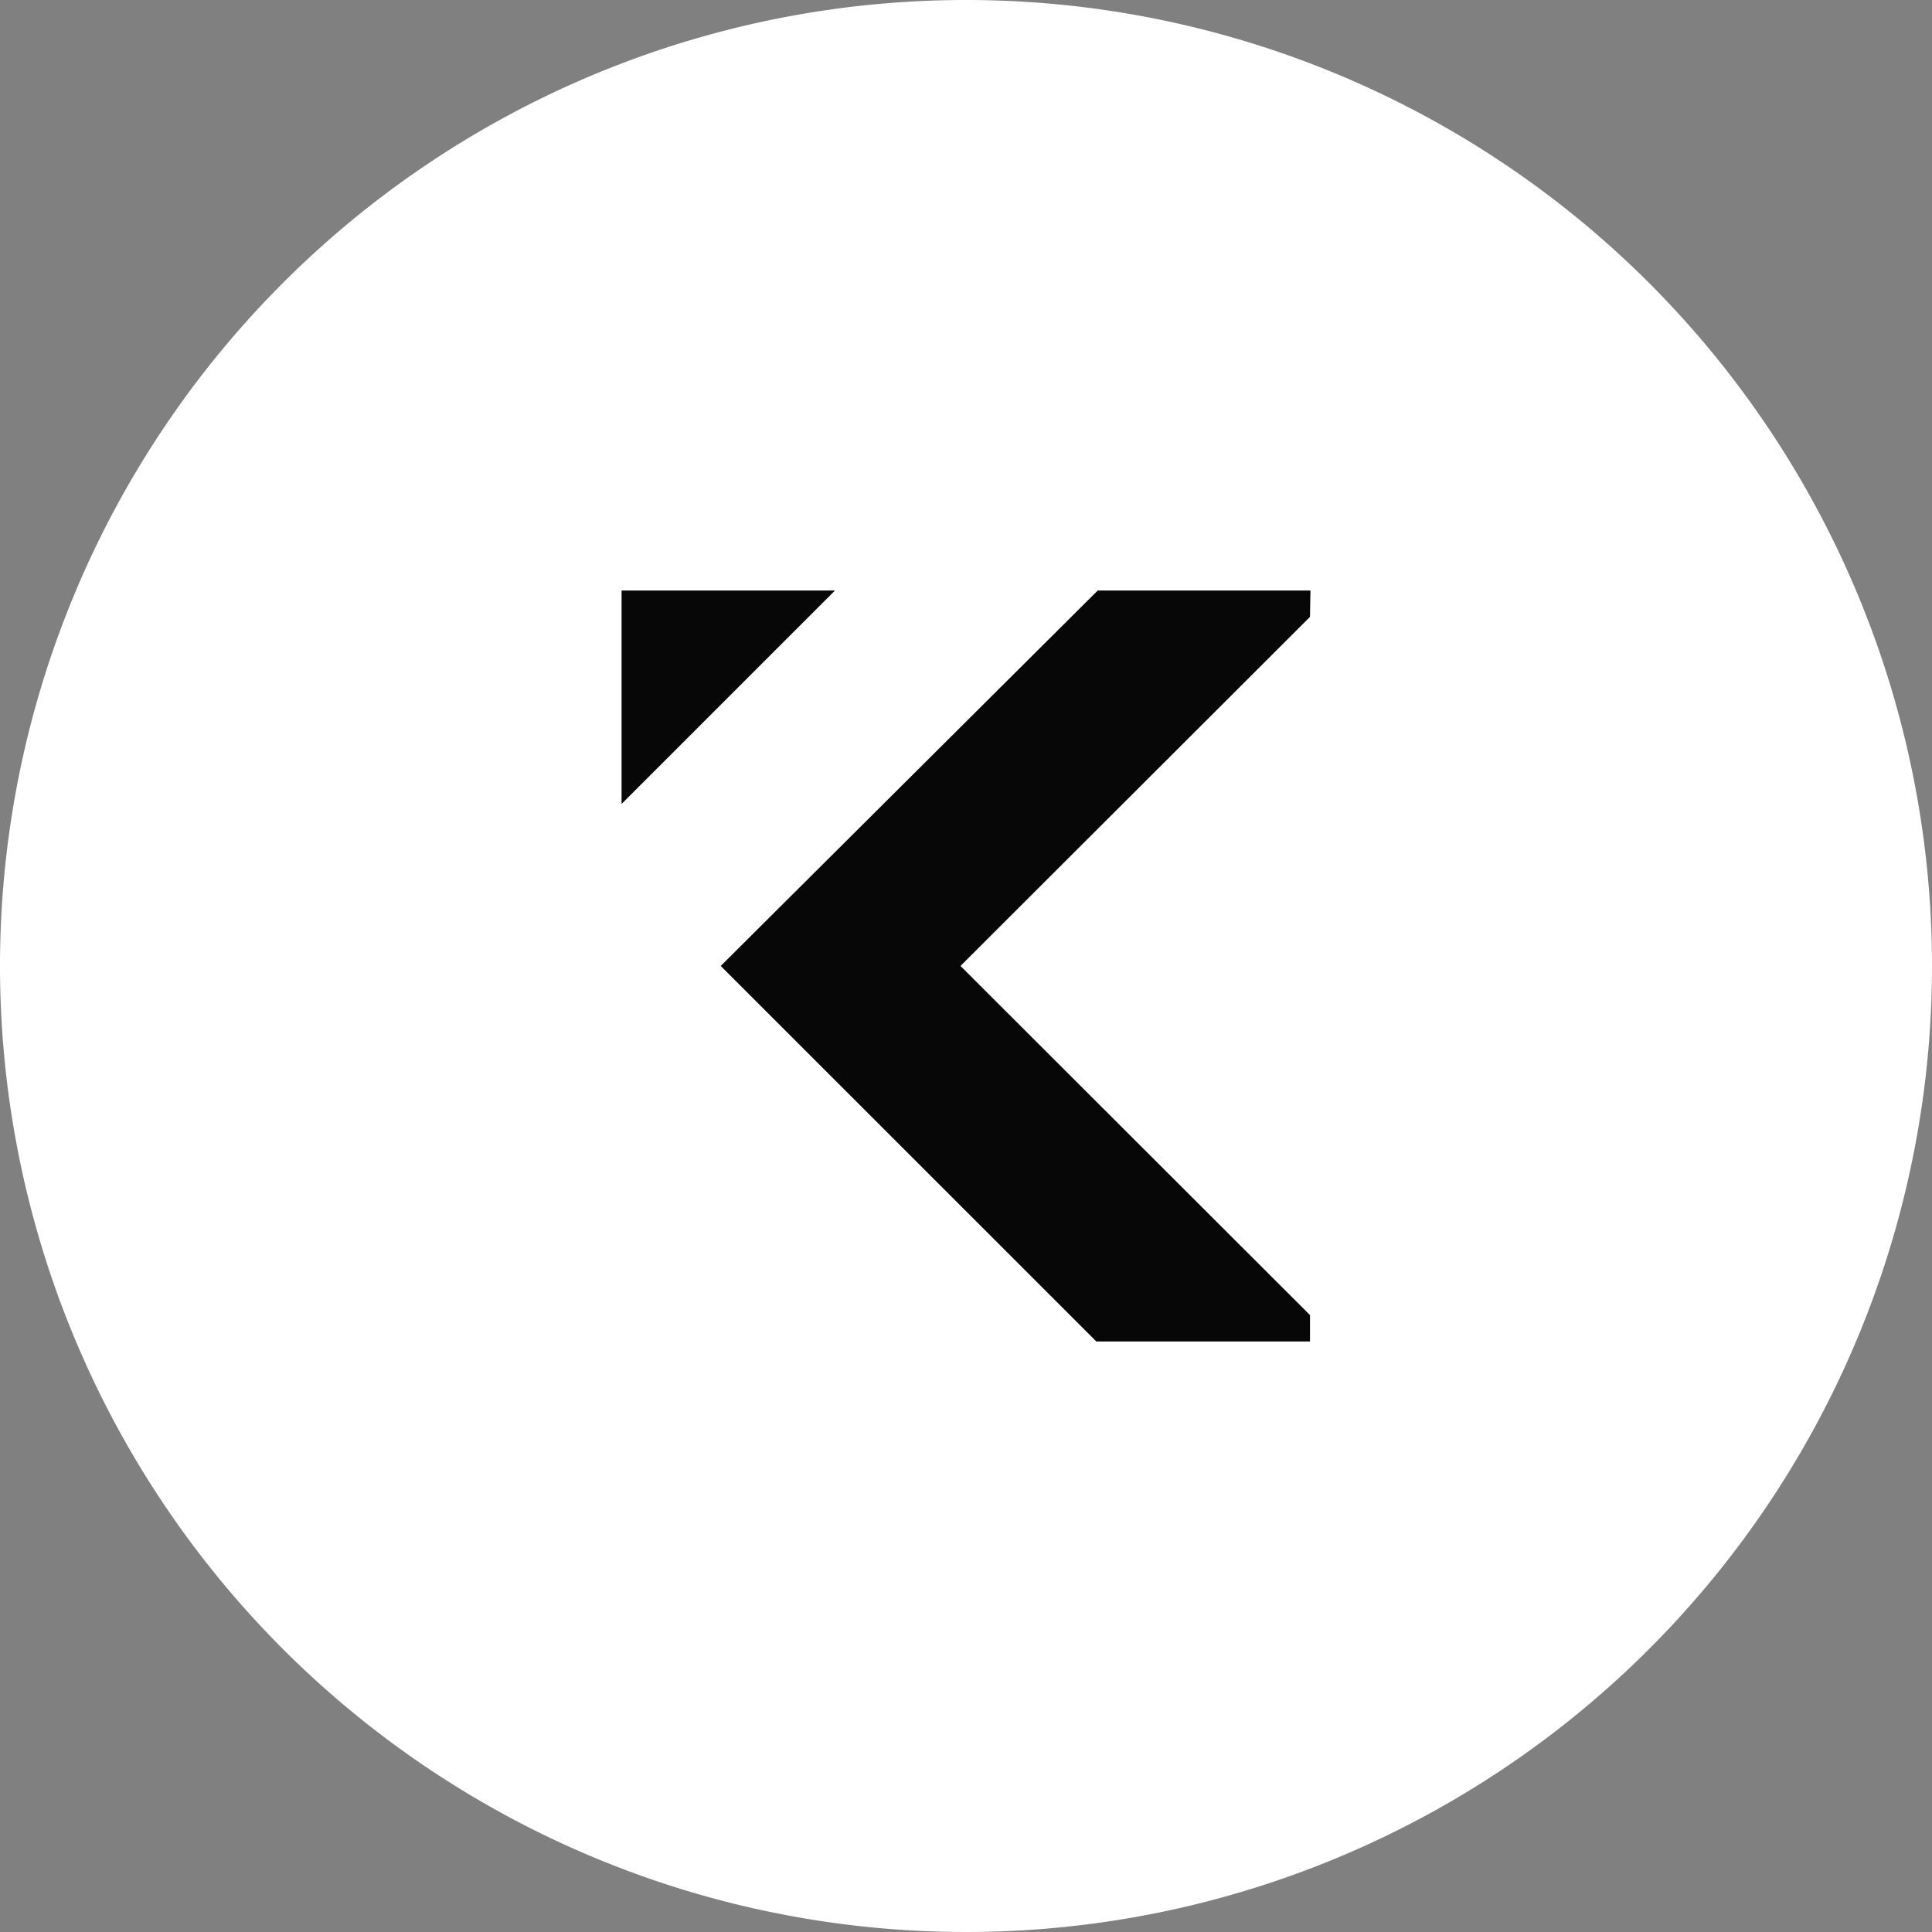 <svg id="Groupe_76" data-name="Groupe 76" xmlns="http://www.w3.org/2000/svg" xmlns:xlink="http://www.w3.org/1999/xlink" width="66.5" height="66.5" viewBox="0 0 66.5 66.5">
  <rect x="0" y="0" width="66.5" height="66.5" fill="#808080" stroke="none"/>
  <defs>
    <clipPath id="clip-path">
      <rect id="Rectangle_48" data-name="Rectangle 48" width="66.5" height="66.5" fill="#fff"/>
    </clipPath>
  </defs>
  <g id="Groupe_75" data-name="Groupe 75" transform="translate(0 0)">
    <g id="Groupe_74" data-name="Groupe 74" clip-path="url(#clip-path)">
      <path id="Tracé_297" data-name="Tracé 297" d="M66.5,33.25A33.25,33.25,0,1,1,33.25,0,33.25,33.25,0,0,1,66.5,33.25" transform="translate(0 0)" fill="#fff"/>
    </g>
  </g>
  <path id="Tracé_298" data-name="Tracé 298" d="M29.609,7.629H22.287L9.311,20.551,22.239,33.477h7.354v-.909L17.563,20.551,29.593,8.537Z" transform="translate(15.497 12.697)" fill="#070707"/>
  <path id="Tracé_299" data-name="Tracé 299" d="M15.376,7.629H8.03v7.346Z" transform="translate(13.365 12.697)" fill="#070707"/>
</svg>
